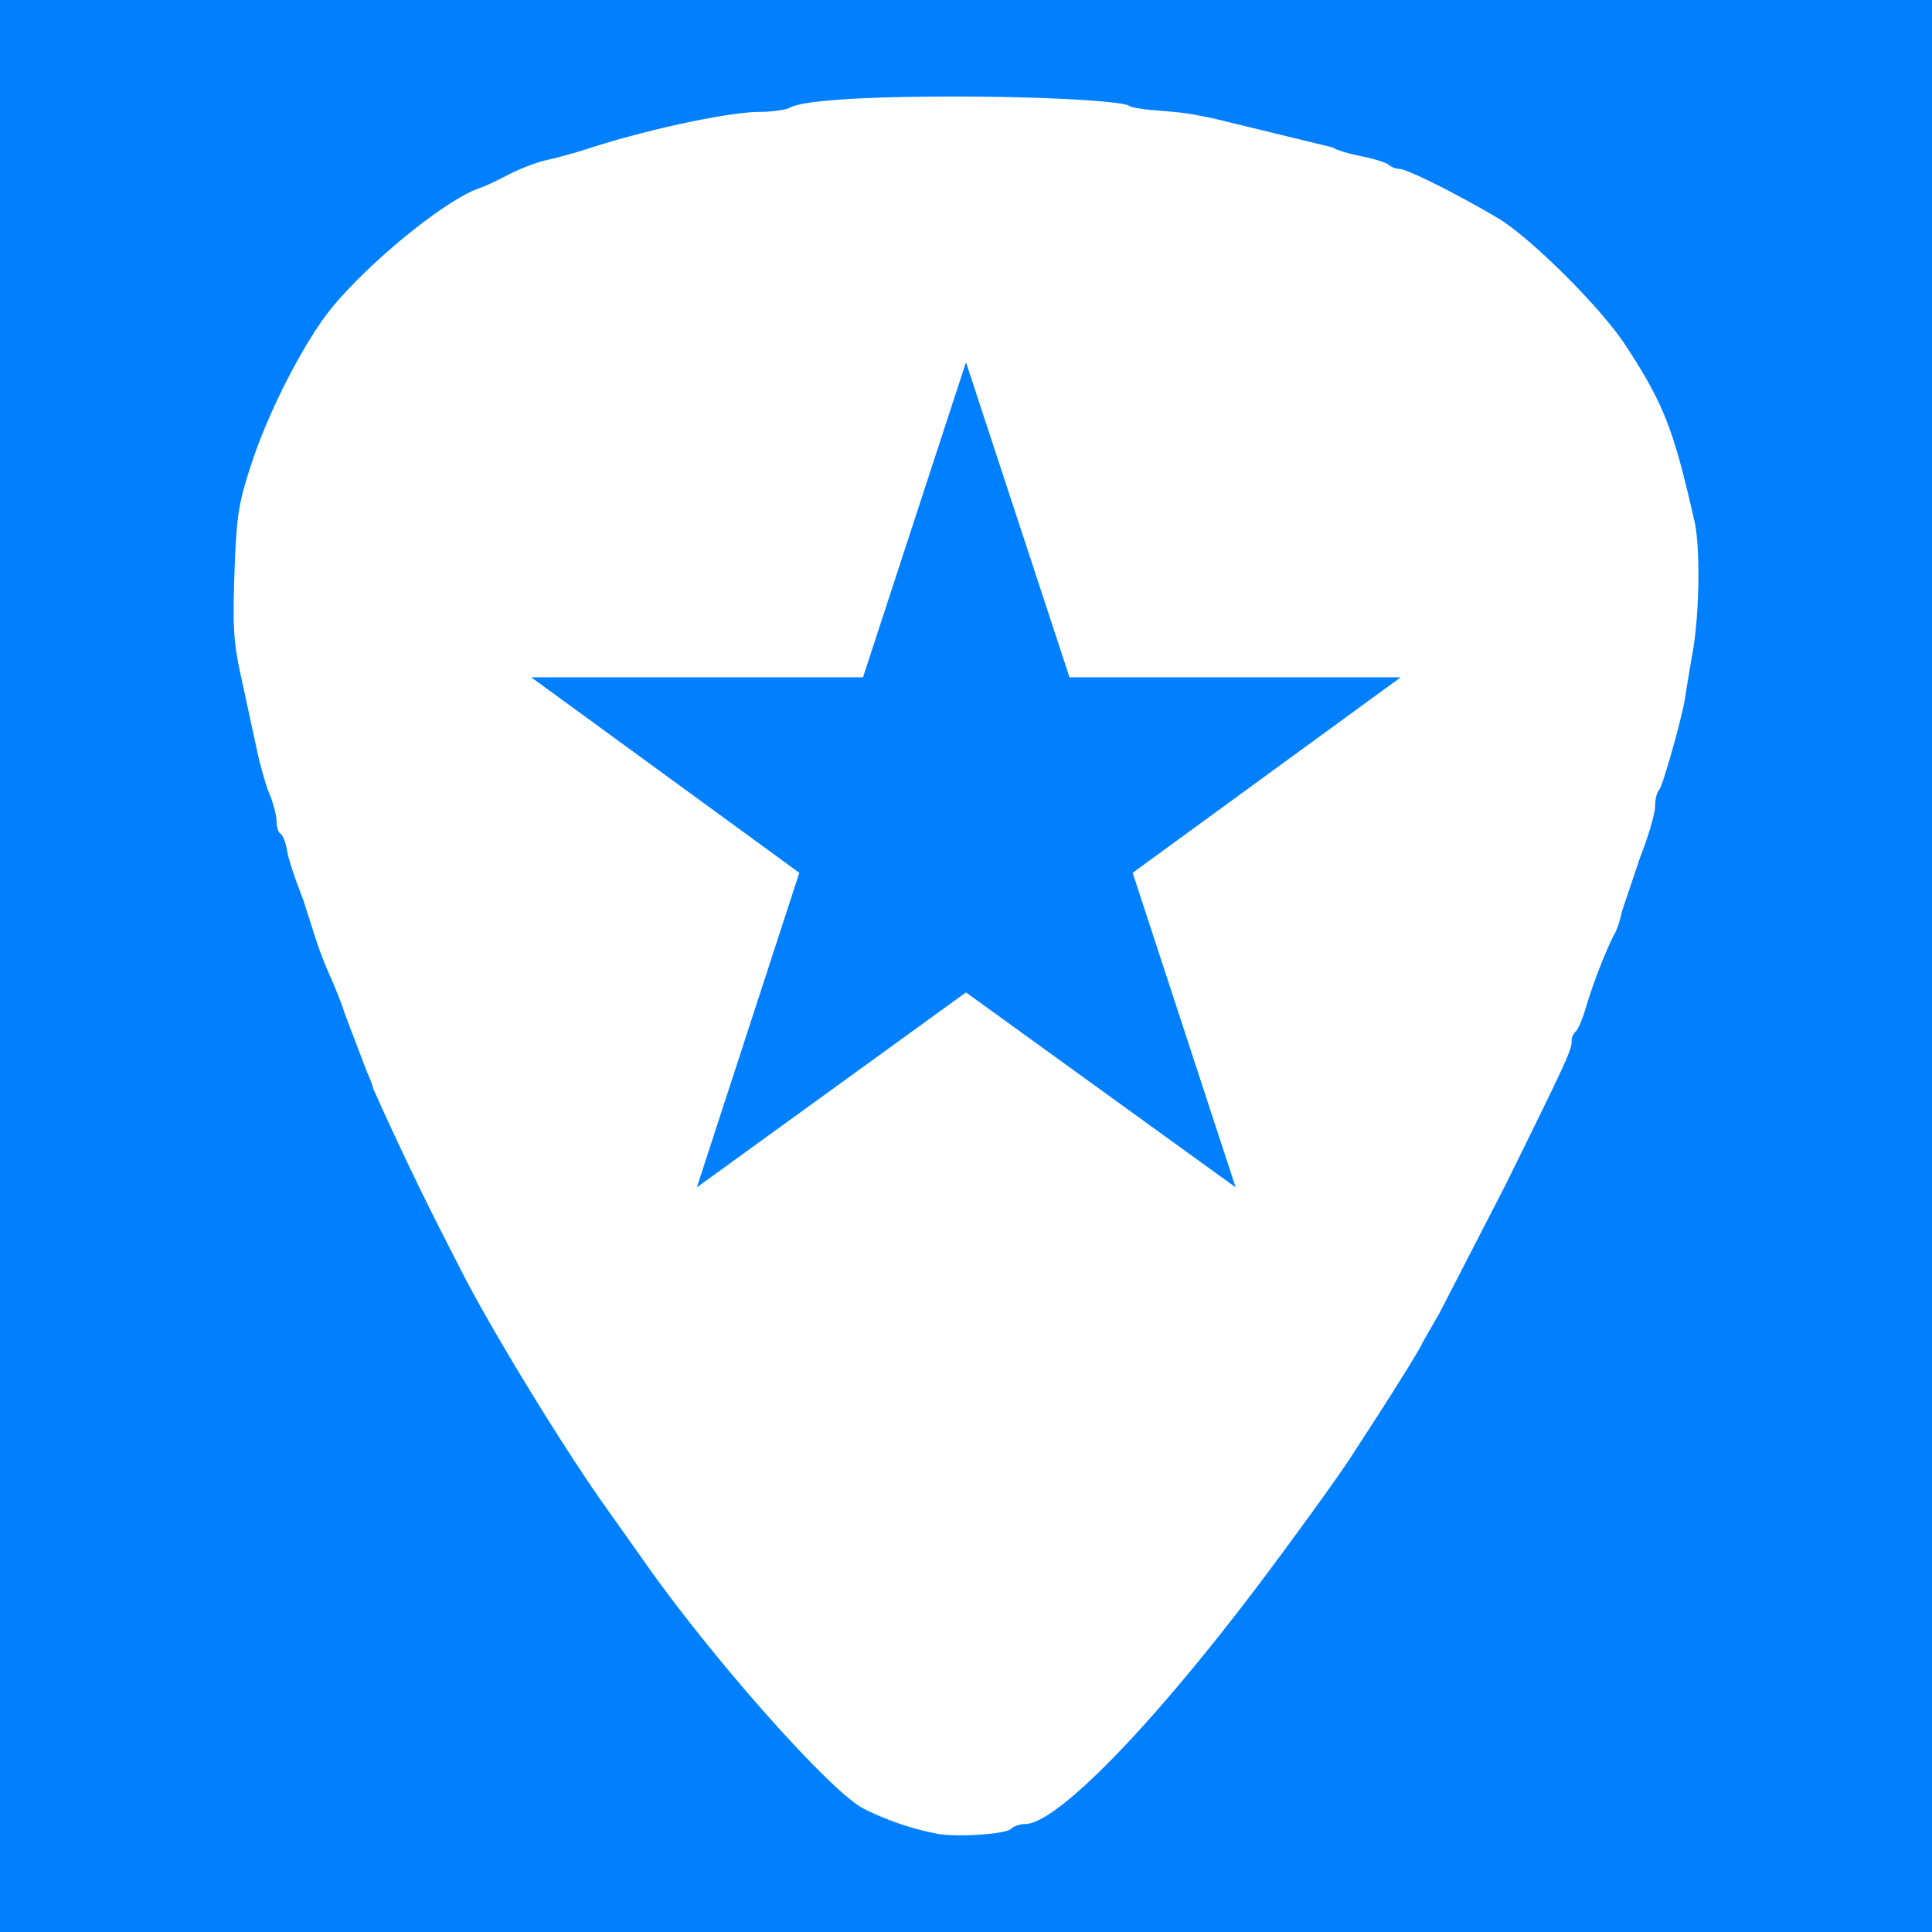 <svg xmlns="http://www.w3.org/2000/svg" width="200" height="200" viewBox="0 0 52.917 52.917" xmlns:v="https://vecta.io/nano"><path d="M0 0h52.917v52.917H0z" fill="#0080ff"/><g fill="#fff"><path d="M25.73 50.238a7.73 7.73 0 0 1-2.116-.721c-.962-.541-4.245-4.257-6.06-6.878l-.938-1.323c-1.178-1.647-3.222-4.99-4.04-6.625l-.553-1.082a89.74 89.74 0 0 1-1.804-3.8c0-.036-.072-.24-.168-.445l-.625-1.647c-.048-.168-.204-.565-.349-.902a10.54 10.54 0 0 1-.481-1.263l-.289-.902c-.277-.721-.409-1.118-.457-1.419-.036-.18-.108-.361-.168-.397s-.108-.192-.108-.337c0-.156-.084-.481-.18-.721-.108-.24-.265-.806-.361-1.251l-.421-1.948c-.216-.962-.24-1.407-.192-2.826.06-1.671.108-1.96.493-3.126.481-1.443 1.455-3.319 2.176-4.196 1.07-1.299 3.15-2.982 4.064-3.283.12-.036.469-.204.77-.361s.77-.337 1.034-.397a14.07 14.07 0 0 0 1.214-.337c1.599-.517 3.764-.974 4.605-.986.349 0 .745-.048.866-.12.361-.192 1.972-.301 4.509-.301 2.369 0 4.557.12 4.774.253.072.048.373.096.673.12.854.072.878.072 1.647.228l3.259.794c.072.06.421.168.782.24s.697.18.758.24a.5.5 0 0 0 .289.108c.204 0 1.575.685 2.693 1.347.89.529 2.826 2.453 3.499 3.487 1.046 1.599 1.311 2.285 1.888 4.822.168.758.132 2.669-.072 3.691l-.18 1.082c-.036.397-.613 2.477-.721 2.585-.06.06-.108.265-.108.445 0 .192-.18.818-.409 1.395l-.493 1.467c-.048.228-.132.493-.192.601-.228.421-.577 1.311-.77 1.948-.108.385-.253.721-.313.758a.36.36 0 0 0-.108.265c0 .24-.132.529-1.816 3.944l-1.816 3.523-.457.794c0 .06-.697 1.178-1.263 2.056l-.601.926c-.265.433-1.238 1.792-2.441 3.403-3.018 4.028-5.699 6.794-6.577 6.794-.132 0-.313.06-.385.132-.144.144-1.407.228-1.96.144z"/><path d="M25.021 50.021c-1.154-.325-1.792-.77-3.09-2.164-2.826-3.03-5.711-6.962-7.9-10.726a100.71 100.71 0 0 1-3.331-6.457c-1.106-2.393-2.862-7.431-3.607-10.353-1.022-3.956-.77-6.77.878-9.956 1.527-2.946 4.184-5.062 7.599-6.072 2.044-.601 3.427-.902 6.072-1.311 2.08-.325 7.227-.301 9.619.048 4.208.613 7.431 1.599 9.571 2.922 1.238.745 3.126 2.705 3.944 4.076 1.431 2.369 1.948 5.279 1.443 8.128-.457 2.681-1.491 5.964-3.307 10.533-.445 1.106-1.804 3.944-2.898 6.012-2.453 4.665-6.445 10.184-9.776 13.527-1.118 1.118-1.431 1.383-2.044 1.611-.926.349-2.285.421-3.174.18zm3.054-.301c2.224-.842 8.585-8.994 11.82-15.138 1.094-2.068 2.453-4.906 2.898-6.012 2.357-5.952 3.499-10.04 3.499-12.589 0-1.948-.613-4.124-1.635-5.832-.818-1.371-2.705-3.331-3.944-4.076-2.14-1.323-5.363-2.309-9.571-2.922-2.381-.337-7.311-.373-9.379-.048-5.82.902-8.501 1.864-10.858 3.86-1.251 1.082-2.092 2.116-2.814 3.523-1.647 3.174-1.888 5.808-.878 9.716.745 2.91 2.501 7.948 3.607 10.353 1.419 3.078 3.511 6.938 4.93 9.066 2.874 4.341 6.782 9.03 8.14 9.764 1.359.745 2.802.854 4.184.337z"/></g><path d="M14.552 18.552h9.085l2.821-8.63 2.836 8.63h9.07l-7.341 5.354 2.821 8.615-7.386-5.339-7.371 5.339 2.806-8.615z" fill="#0080ff"/></svg>